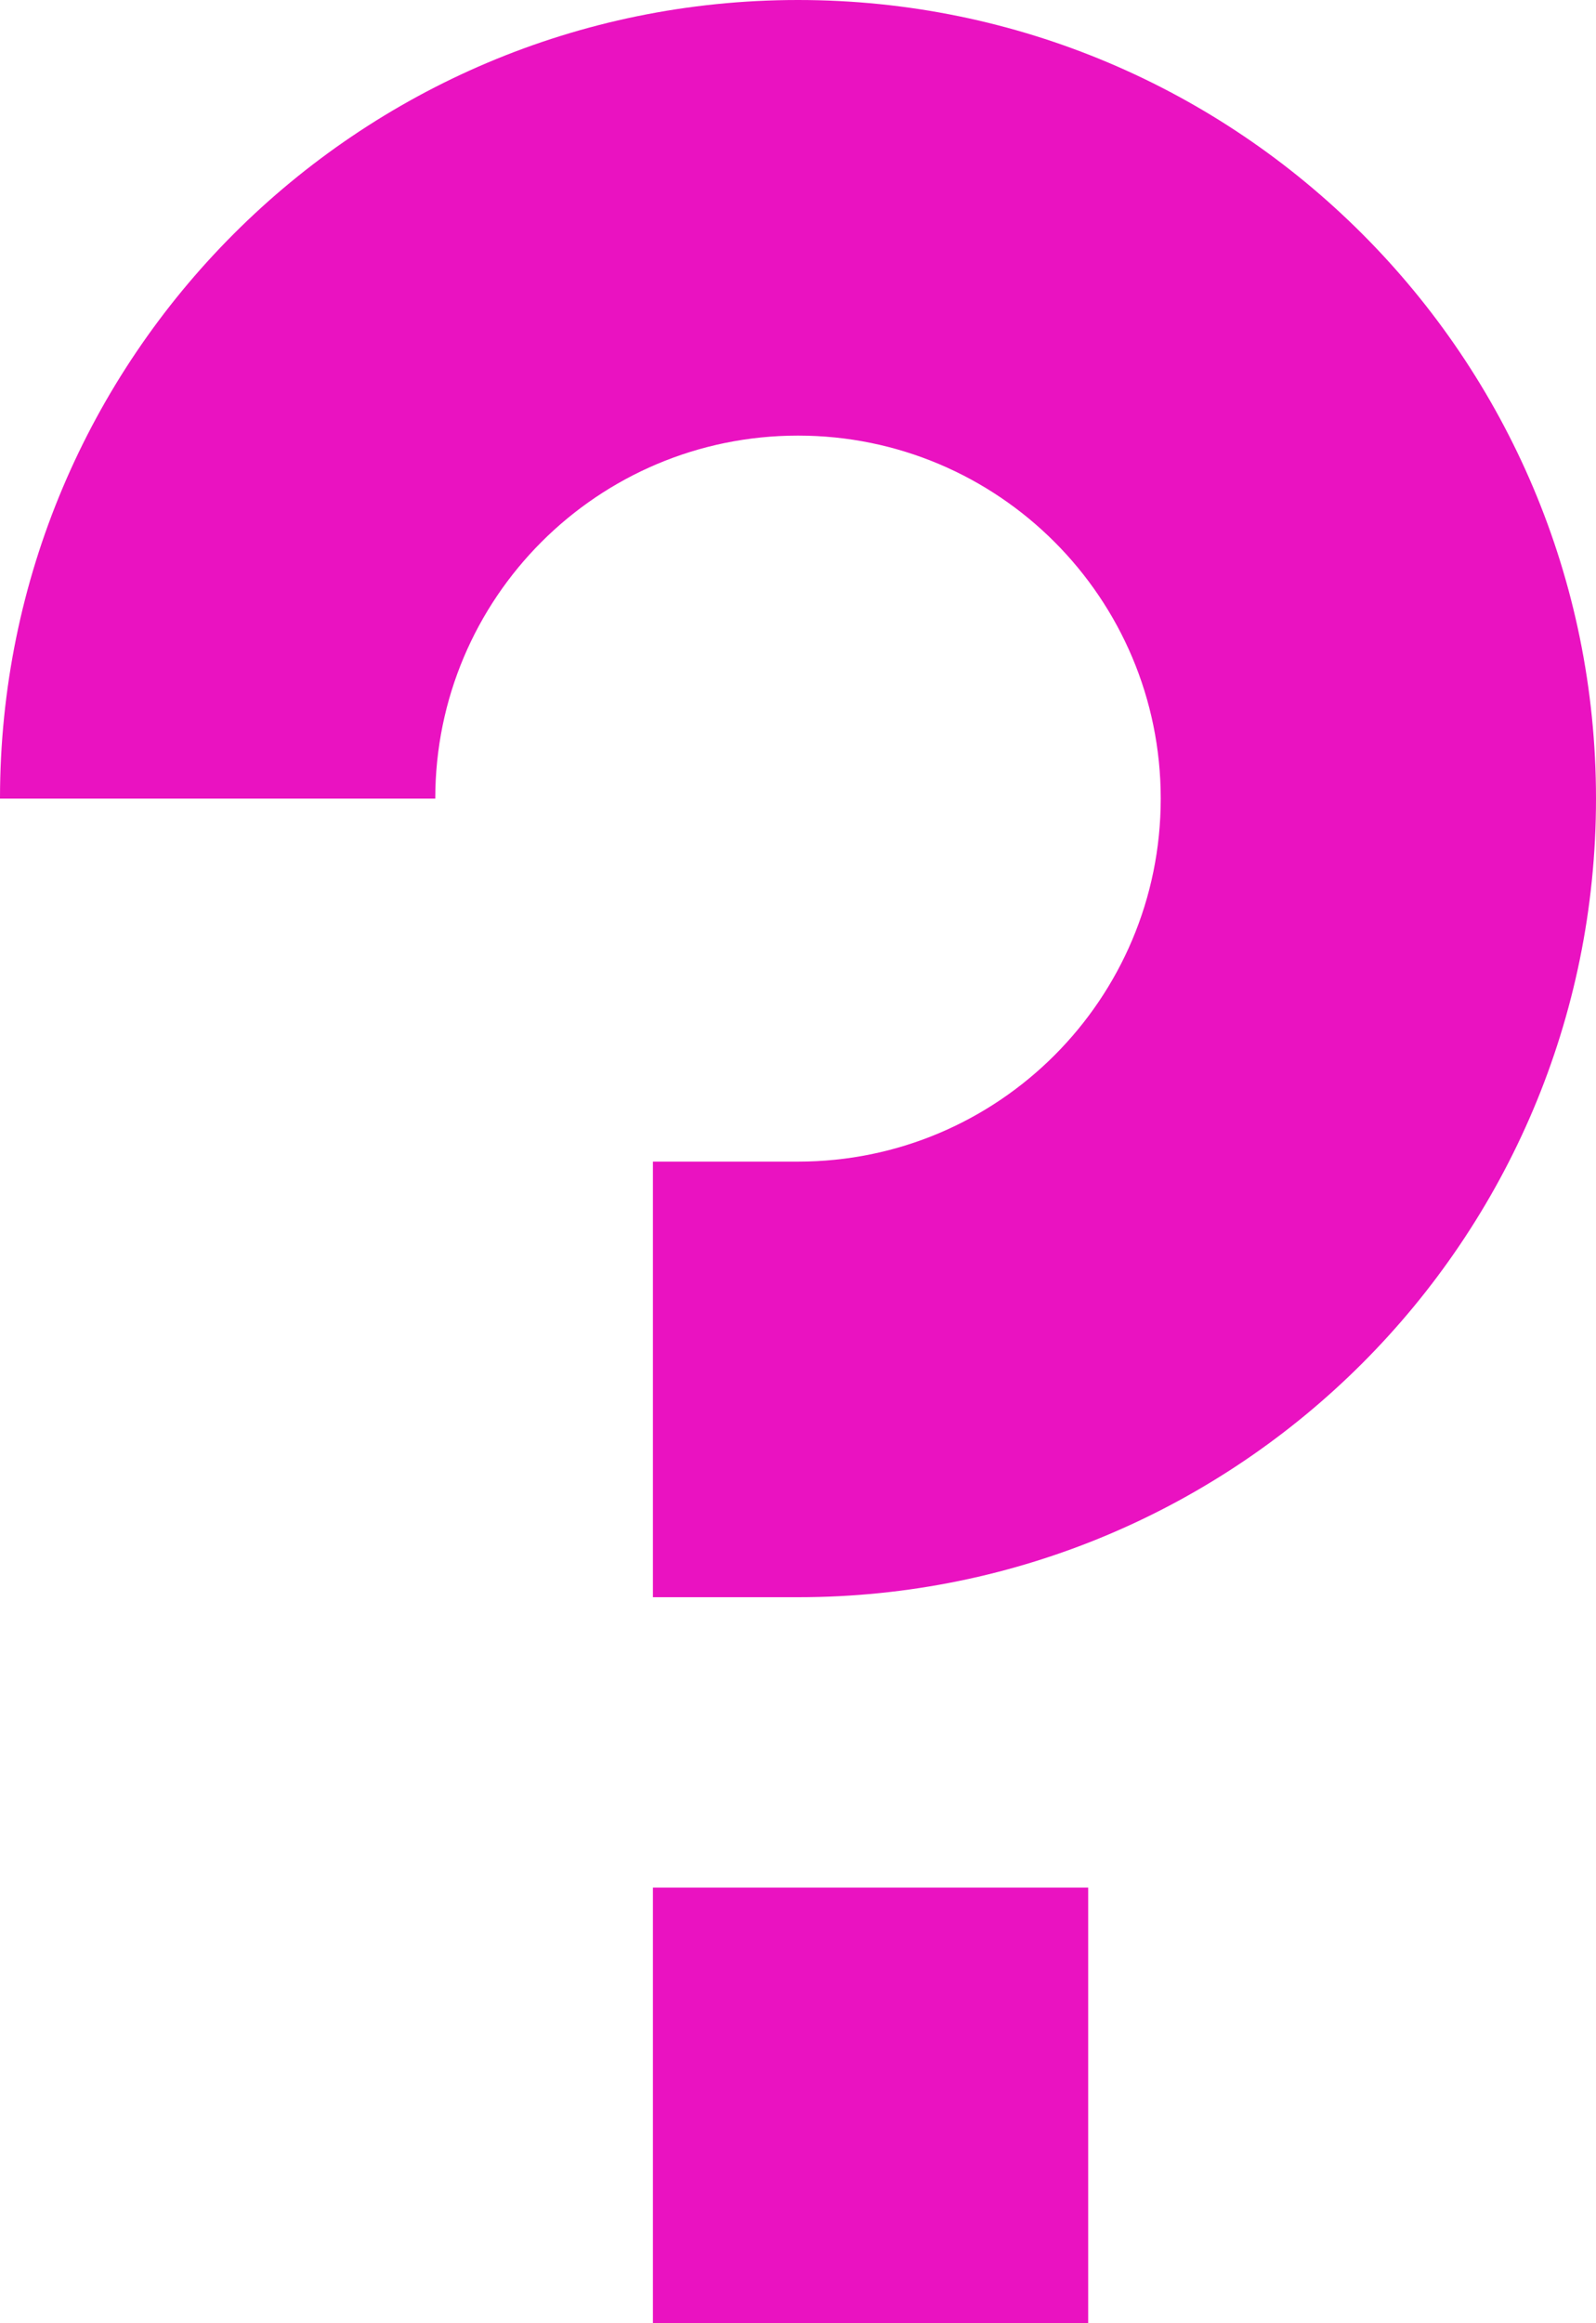 <?xml version="1.0" encoding="UTF-8"?>
<svg id="Layer_2" data-name="Layer 2" xmlns="http://www.w3.org/2000/svg" viewBox="0 0 550 800">
  <defs>
    <style>
      .cls-1 {
        fill: #ea12c1;
      }
    </style>
  </defs>
  <g id="Layer_1-2" data-name="Layer 1">
    <path class="cls-1" d="M150,275c0-69.04,55.96-125,125-125s125,55.96,125,125-55.96,125-125,125h-50v150h50c151.88,0,275-123.12,275-275S426.88,0,275,0,0,123.12,0,275h150Z"/>
    <path class="cls-1" d="M375,650h-150v150h150v-150Z"/>
  </g>
</svg>